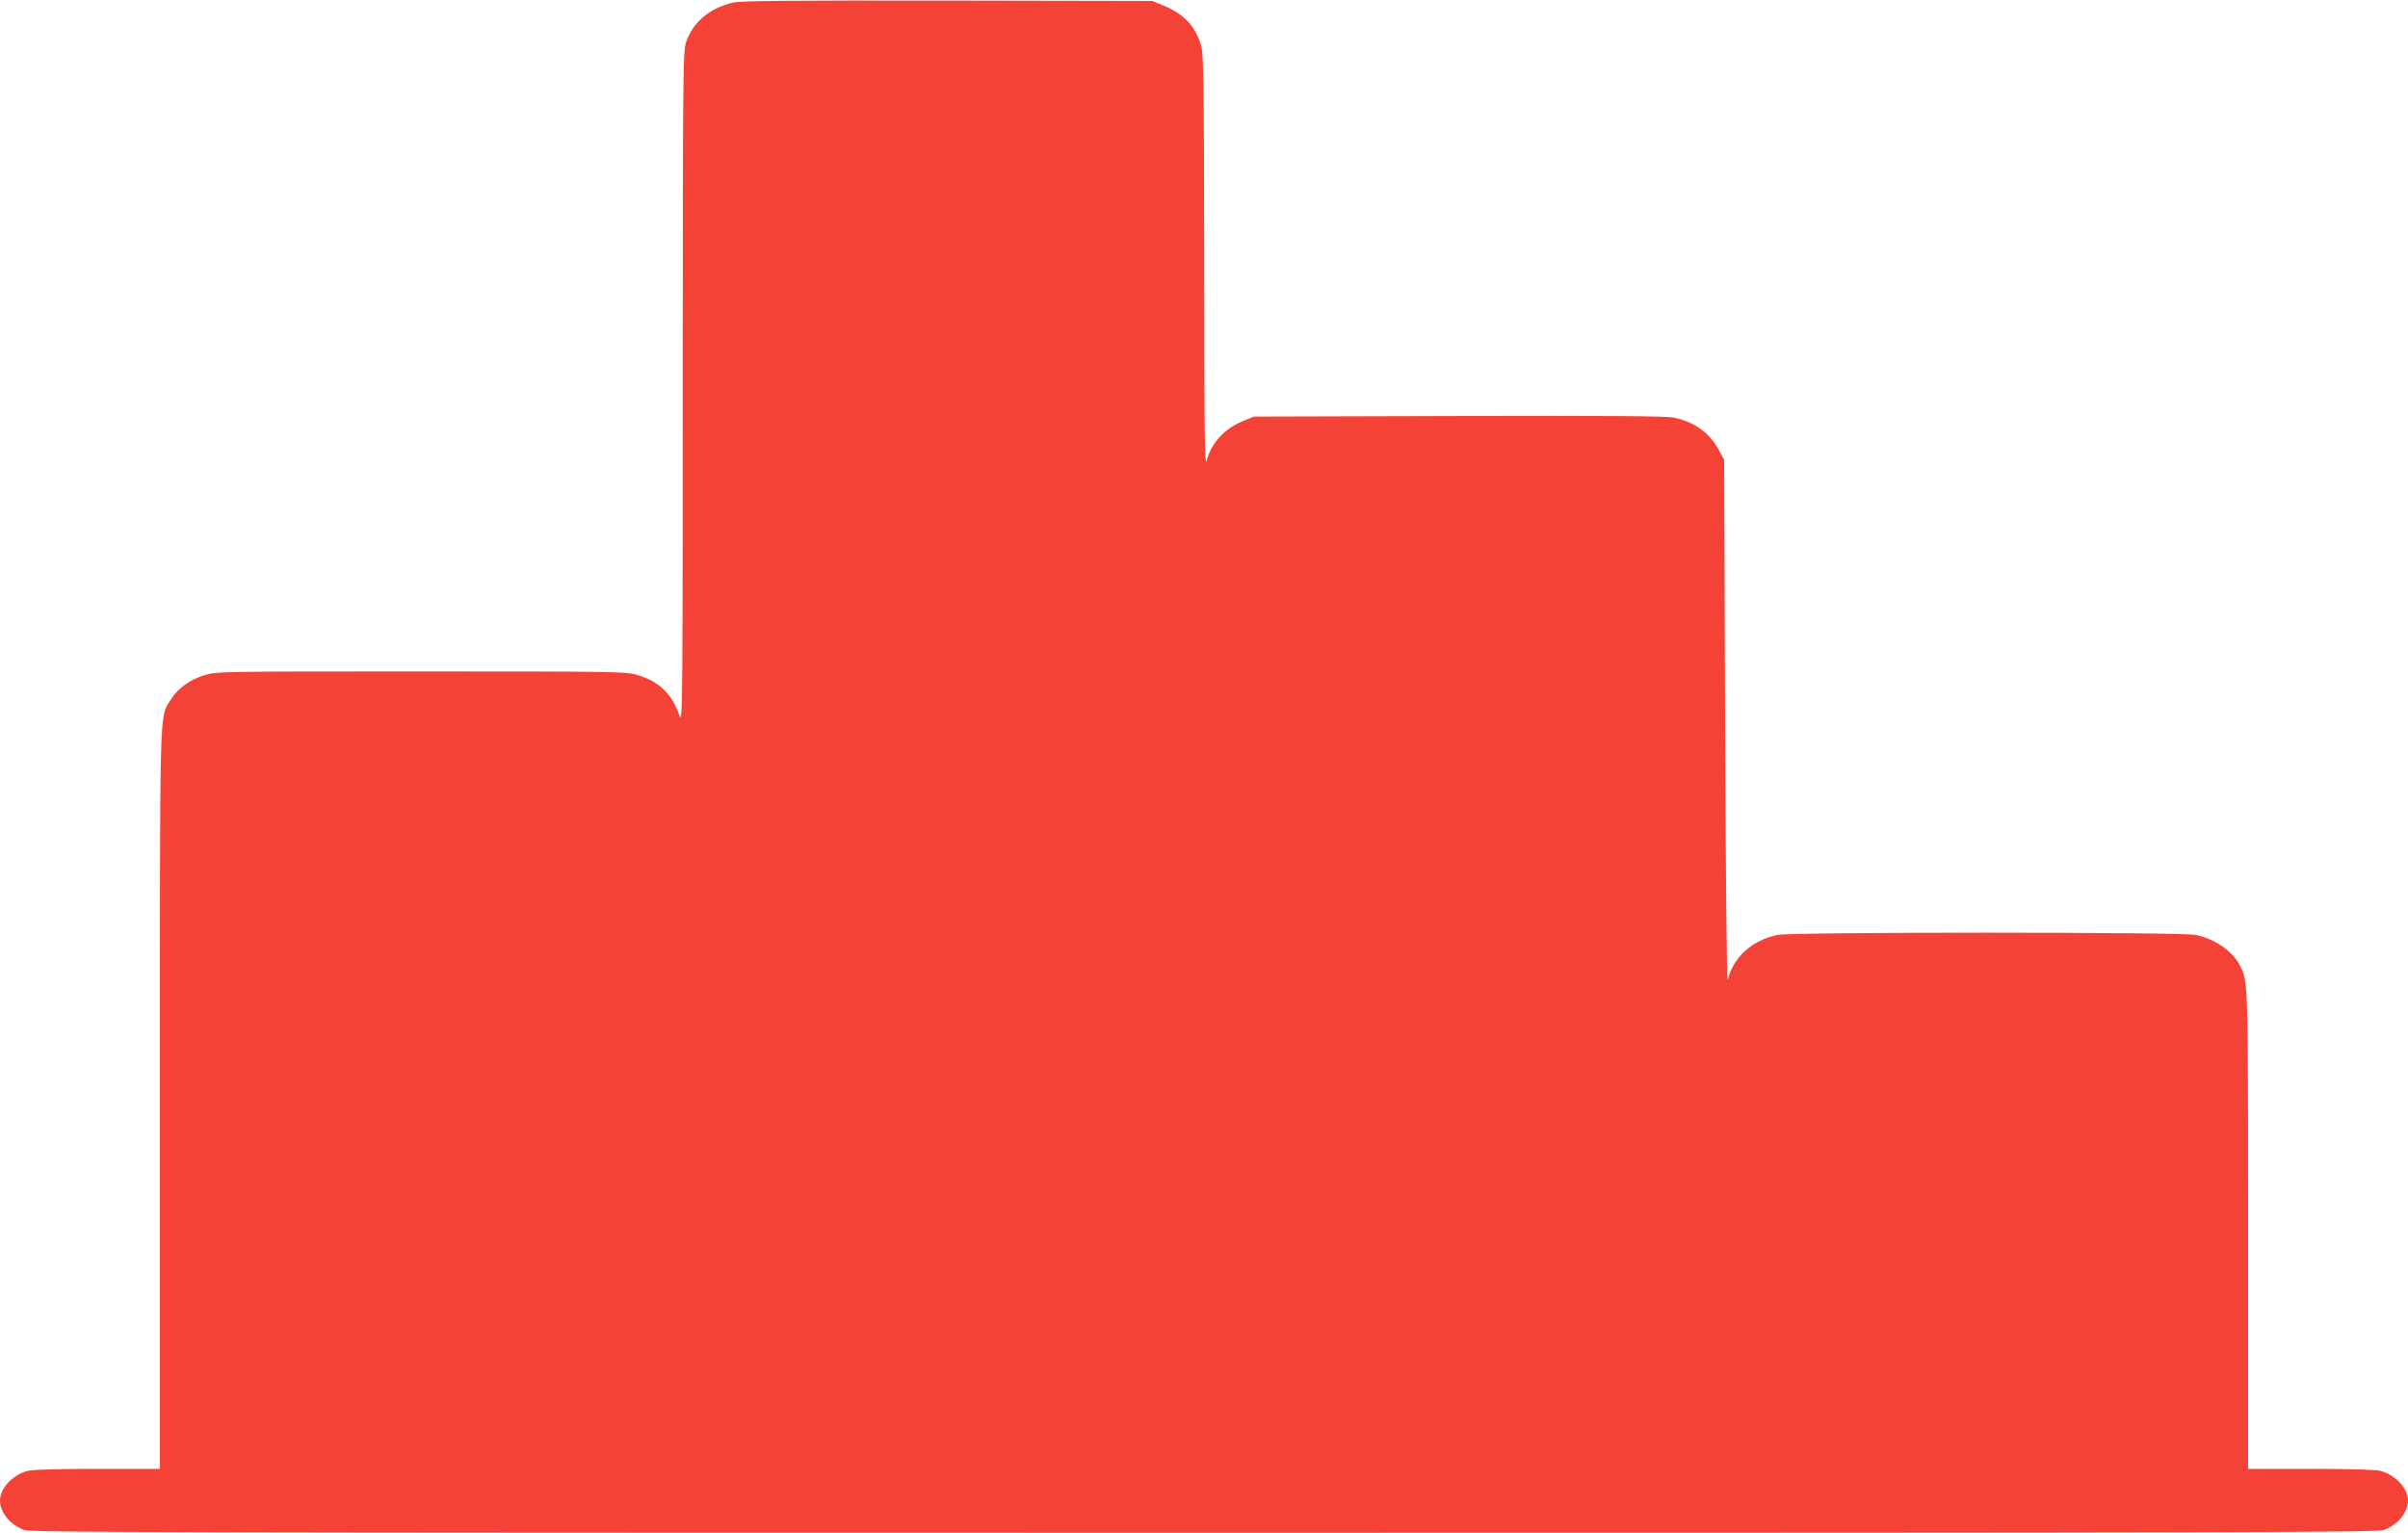 <?xml version="1.0" standalone="no"?>
<!DOCTYPE svg PUBLIC "-//W3C//DTD SVG 20010904//EN"
 "http://www.w3.org/TR/2001/REC-SVG-20010904/DTD/svg10.dtd">
<svg version="1.0" xmlns="http://www.w3.org/2000/svg"
 width="1280pt" height="815pt" viewBox="0 0 1280 815"
 preserveAspectRatio="xMidYMid meet">
<g transform="translate(0,815) scale(0.1,-0.1)"
fill="#f44336" stroke="none">
<path d="M3895 8136 c-122 -30 -206 -99 -245 -202 -20 -54 -20 -70 -21 -1847
0 -1732 -1 -1790 -18 -1740 -39 113 -106 178 -219 213 -62 19 -94 20 -1152 20
-1065 0 -1089 0 -1154 -20 -79 -25 -141 -70 -179 -131 -60 -98 -57 26 -57
-2121 l0 -1968 -332 0 c-210 0 -348 -4 -373 -11 -79 -22 -145 -93 -145 -157 0
-64 54 -130 129 -157 39 -13 691 -15 6271 -15 5580 0 6232 2 6271 15 75 27
129 93 129 157 0 64 -66 135 -145 157 -25 7 -163 11 -372 11 l-333 0 0 1273
c0 1337 0 1319 -44 1404 -39 76 -131 140 -234 162 -75 16 -2149 16 -2224 0
-136 -29 -234 -118 -264 -239 -5 -21 -11 537 -14 1365 l-5 1400 -27 50 c-50
94 -132 153 -243 175 -43 8 -360 10 -1145 8 l-1085 -3 -56 -23 c-99 -40 -170
-116 -195 -212 -10 -36 -13 167 -13 1056 -1 980 -3 1106 -17 1154 -31 103 -92
167 -205 213 l-54 22 -1090 2 c-838 1 -1102 -1 -1140 -11z"/>
</g>
</svg>

